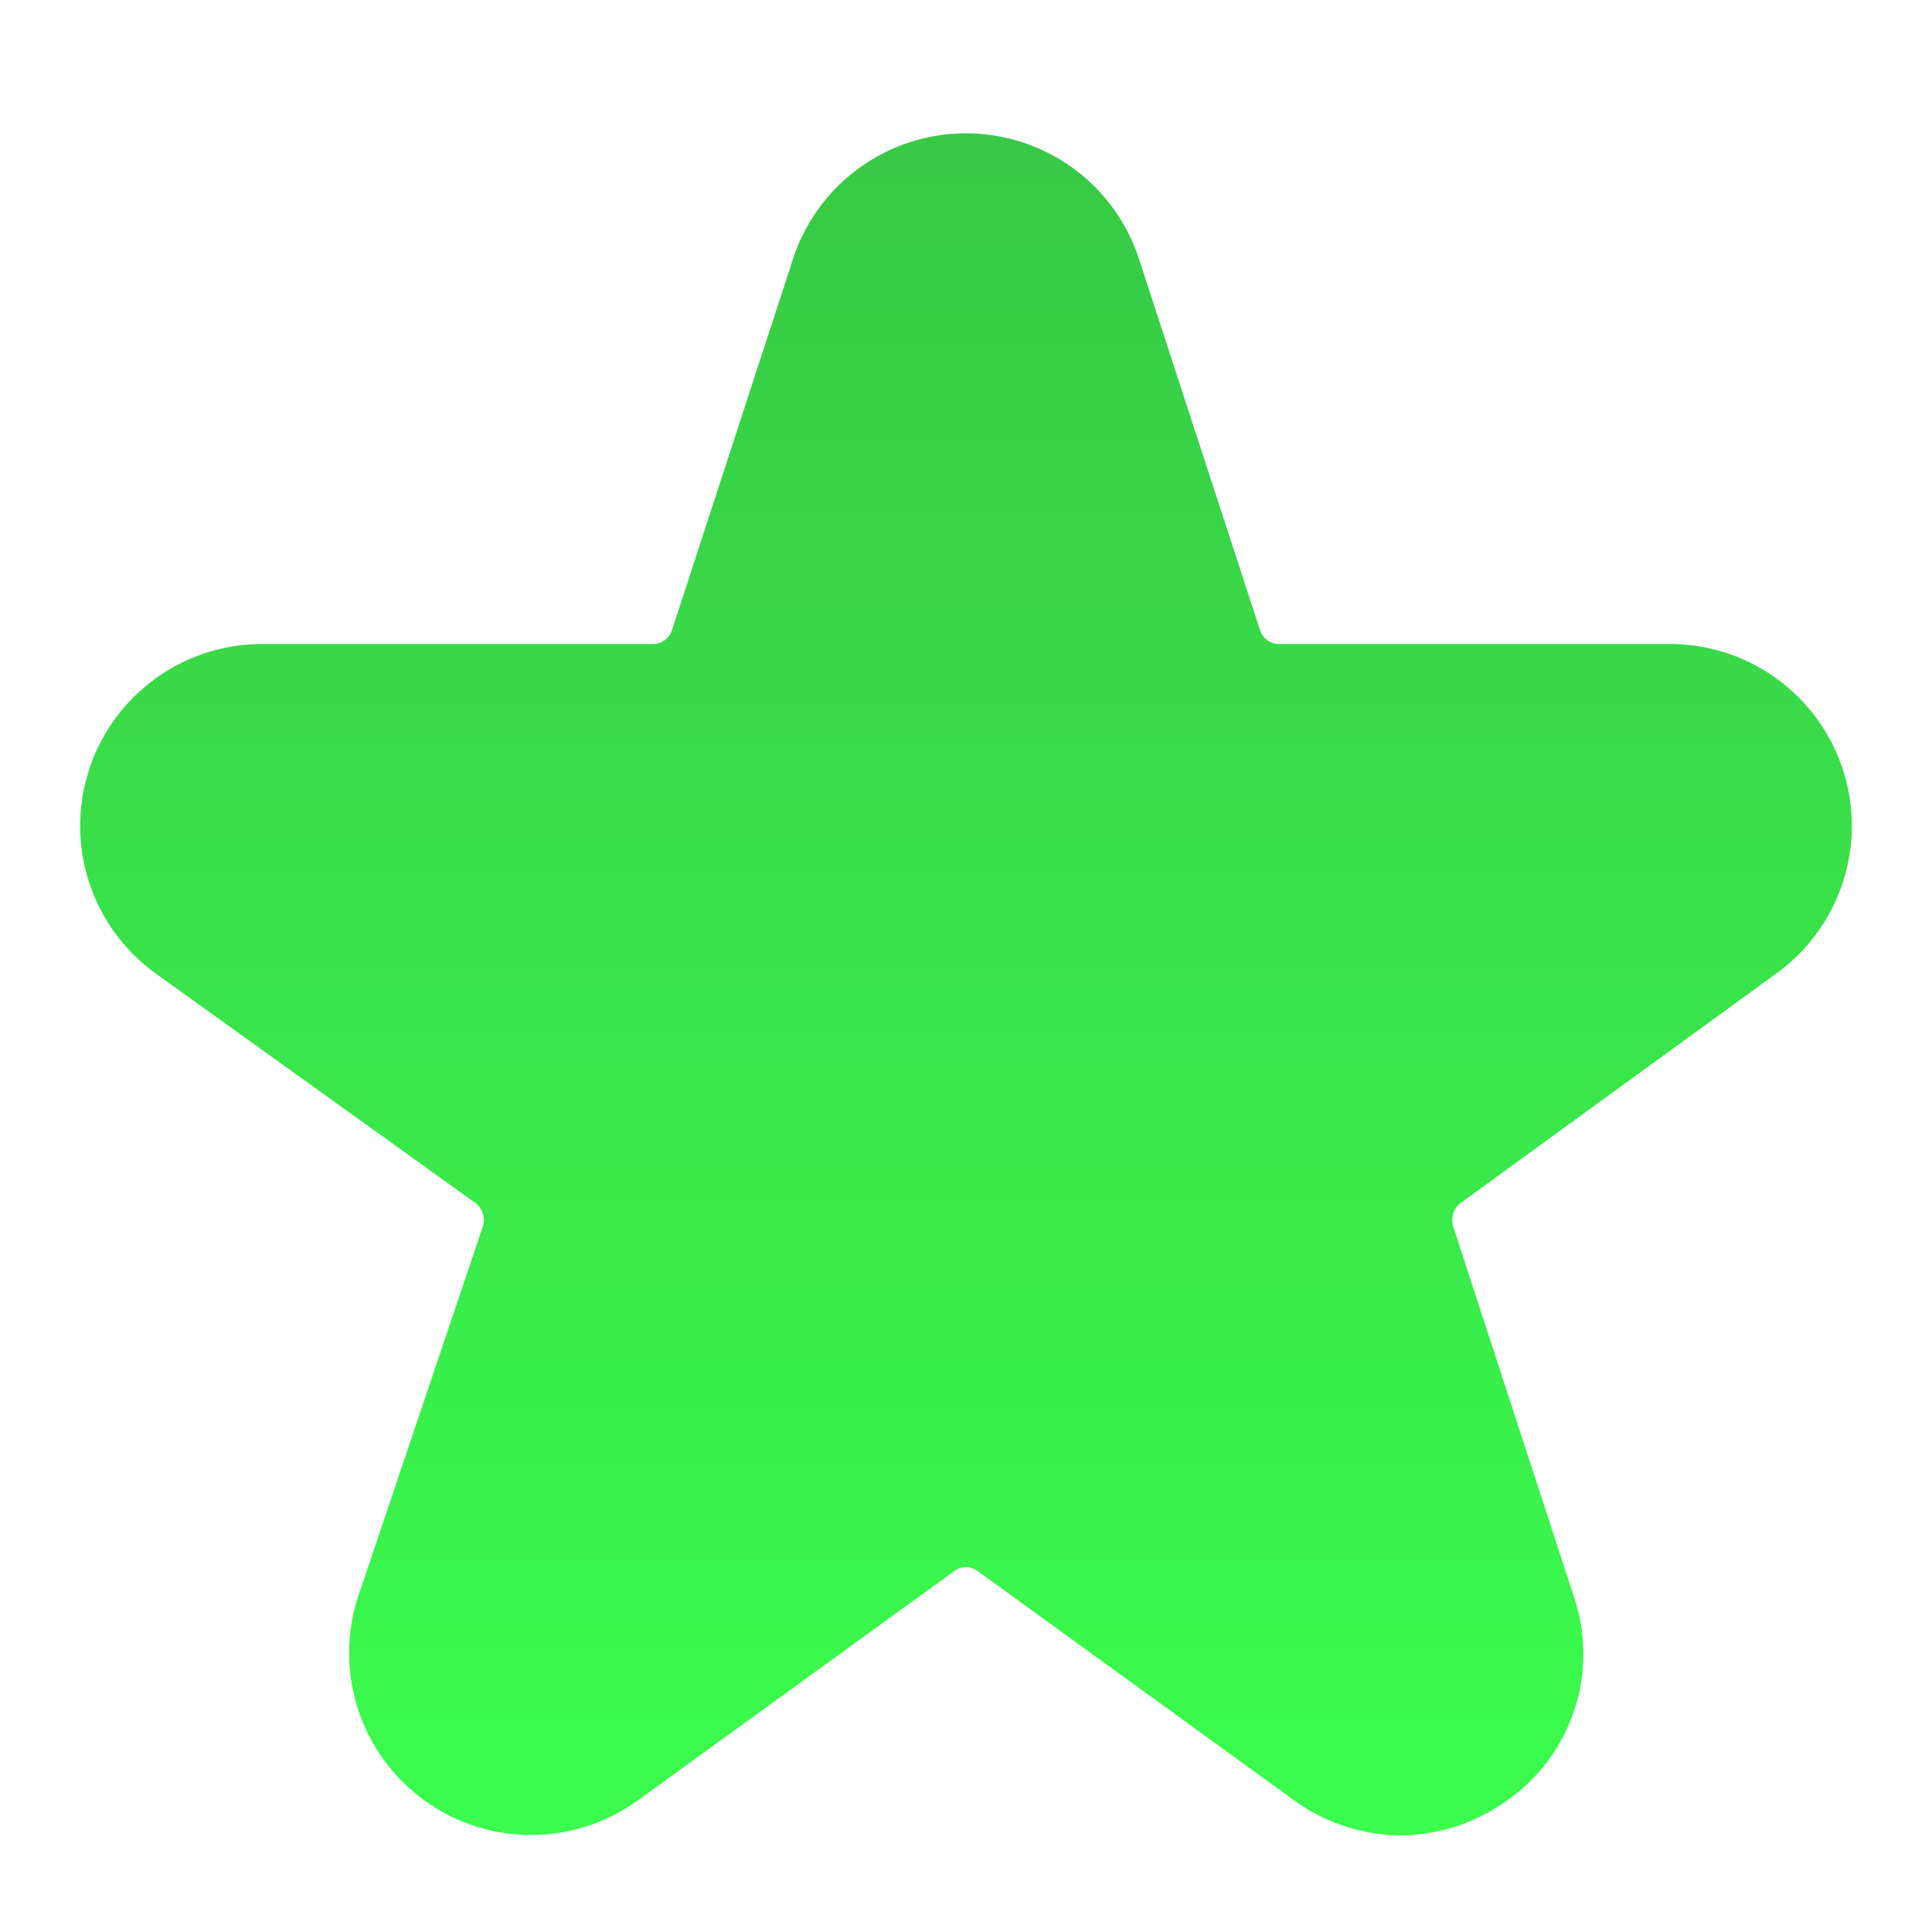 <svg xmlns="http://www.w3.org/2000/svg" fill="none" viewBox="0 0 24 24" id="star"><path fill="url(#a)" d="m22.07 12.09-3.92 2.85a.27.27 0 0 0-.1.29l1.5 4.6a2.22 2.22 0 0 1-.82 2.53 2.3 2.3 0 0 1-1.33.44 2.28 2.28 0 0 1-1.33-.44l-3.92-2.84a.24.24 0 0 0-.3 0l-3.92 2.84a2.26 2.26 0 0 1-3.48-2.53L6 15.23a.27.27 0 0 0-.1-.29l-3.97-2.85A2.26 2.26 0 0 1 3.26 8H8.1a.25.25 0 0 0 .25-.18l1.5-4.6a2.26 2.26 0 0 1 4.3 0l1.5 4.6a.25.25 0 0 0 .25.18h4.84a2.26 2.26 0 0 1 1.33 4.09Z"></path><defs><linearGradient id="a" x1="12" x2="12" y1="1.656" y2="22.8" gradientUnits="userSpaceOnUse"><stop stop-color="#38c946" class="stopColorffa68d svgShape"></stop><stop offset="1" stop-color="#3afd4d" class="stopColorfd3a84 svgShape"></stop></linearGradient></defs></svg>